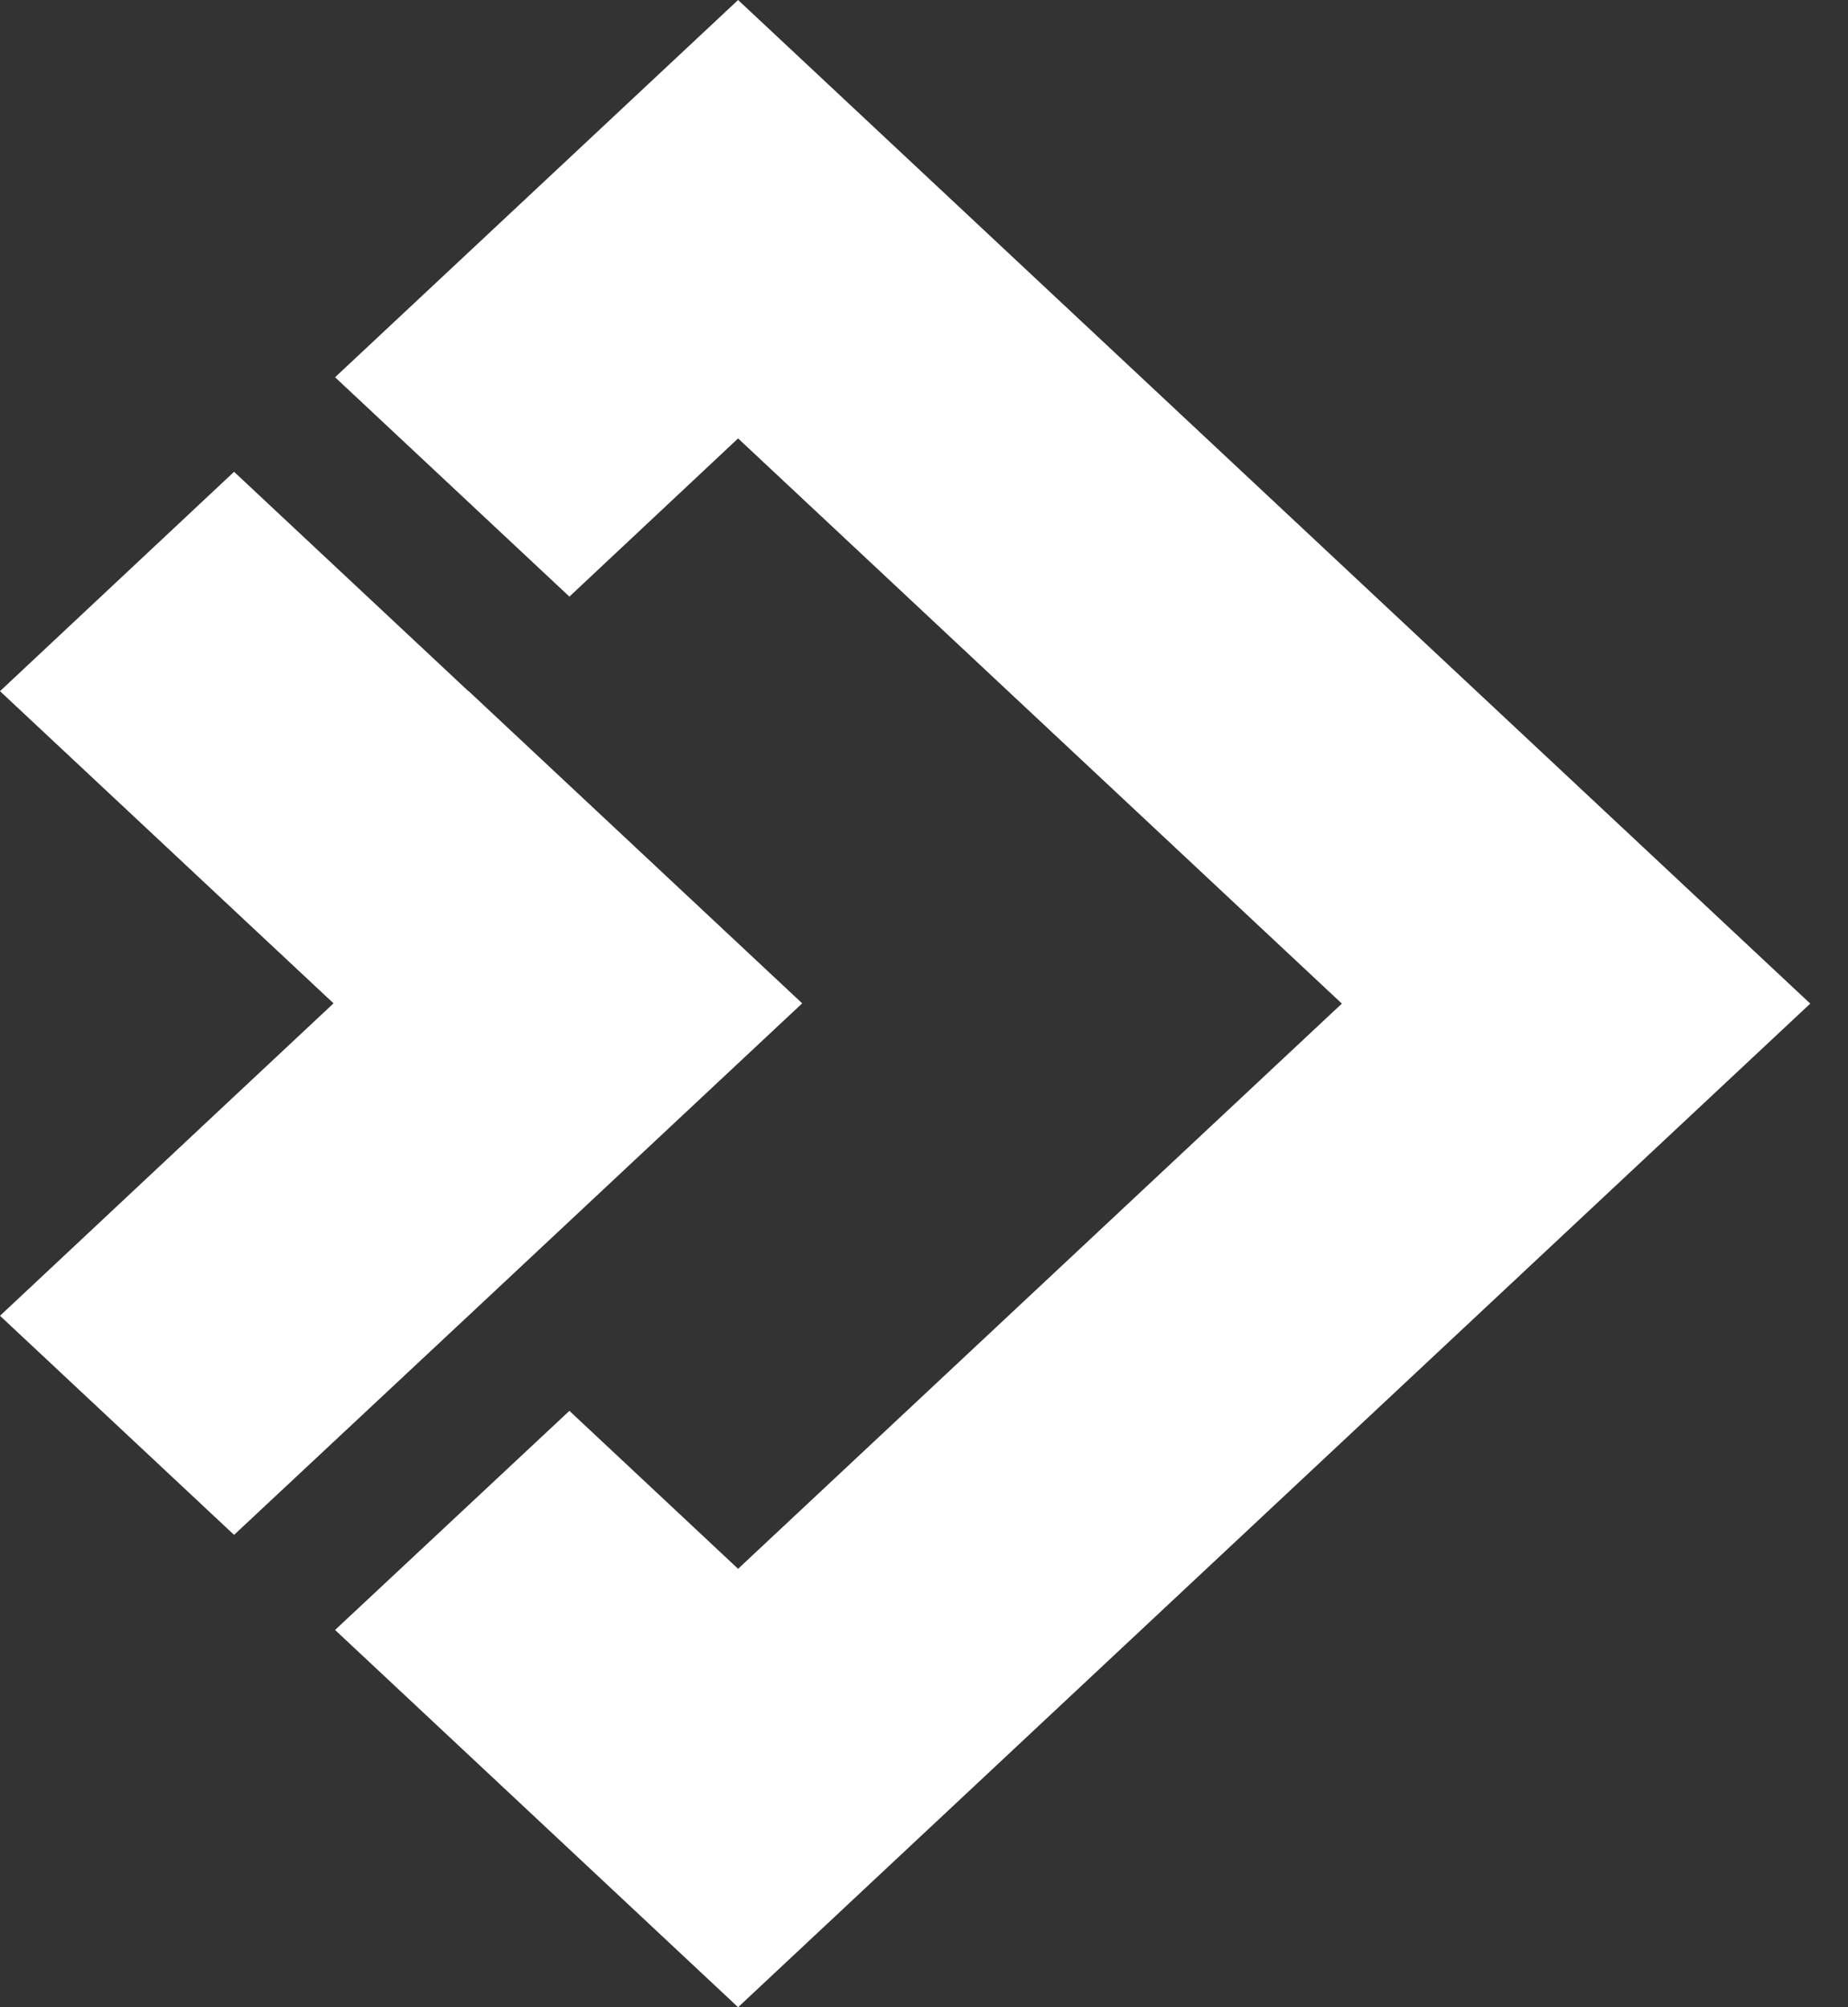 <svg width="35" height="38" viewBox="0 0 35 38" fill="none"
    xmlns="http://www.w3.org/2000/svg">
    <rect x="0" y="0" width="35" height="38" fill="#333333" stroke="none"/>
    <path d="M13.979 0L6.346 7.142L10.784 11.295L13.979 8.3L25.414 19L13.979 29.7L10.784 26.71L6.346 30.858L13.979 38L34.285 19L13.979 0Z" fill="white"/>
    <path d="M8.871 13.085L4.433 8.932L0 13.085L4.433 17.233L6.317 18.995L4.433 20.758L0 24.91L4.433 29.058L8.871 24.91L15.193 18.995L8.871 13.08V13.085Z" fill="white"/>
</svg>
